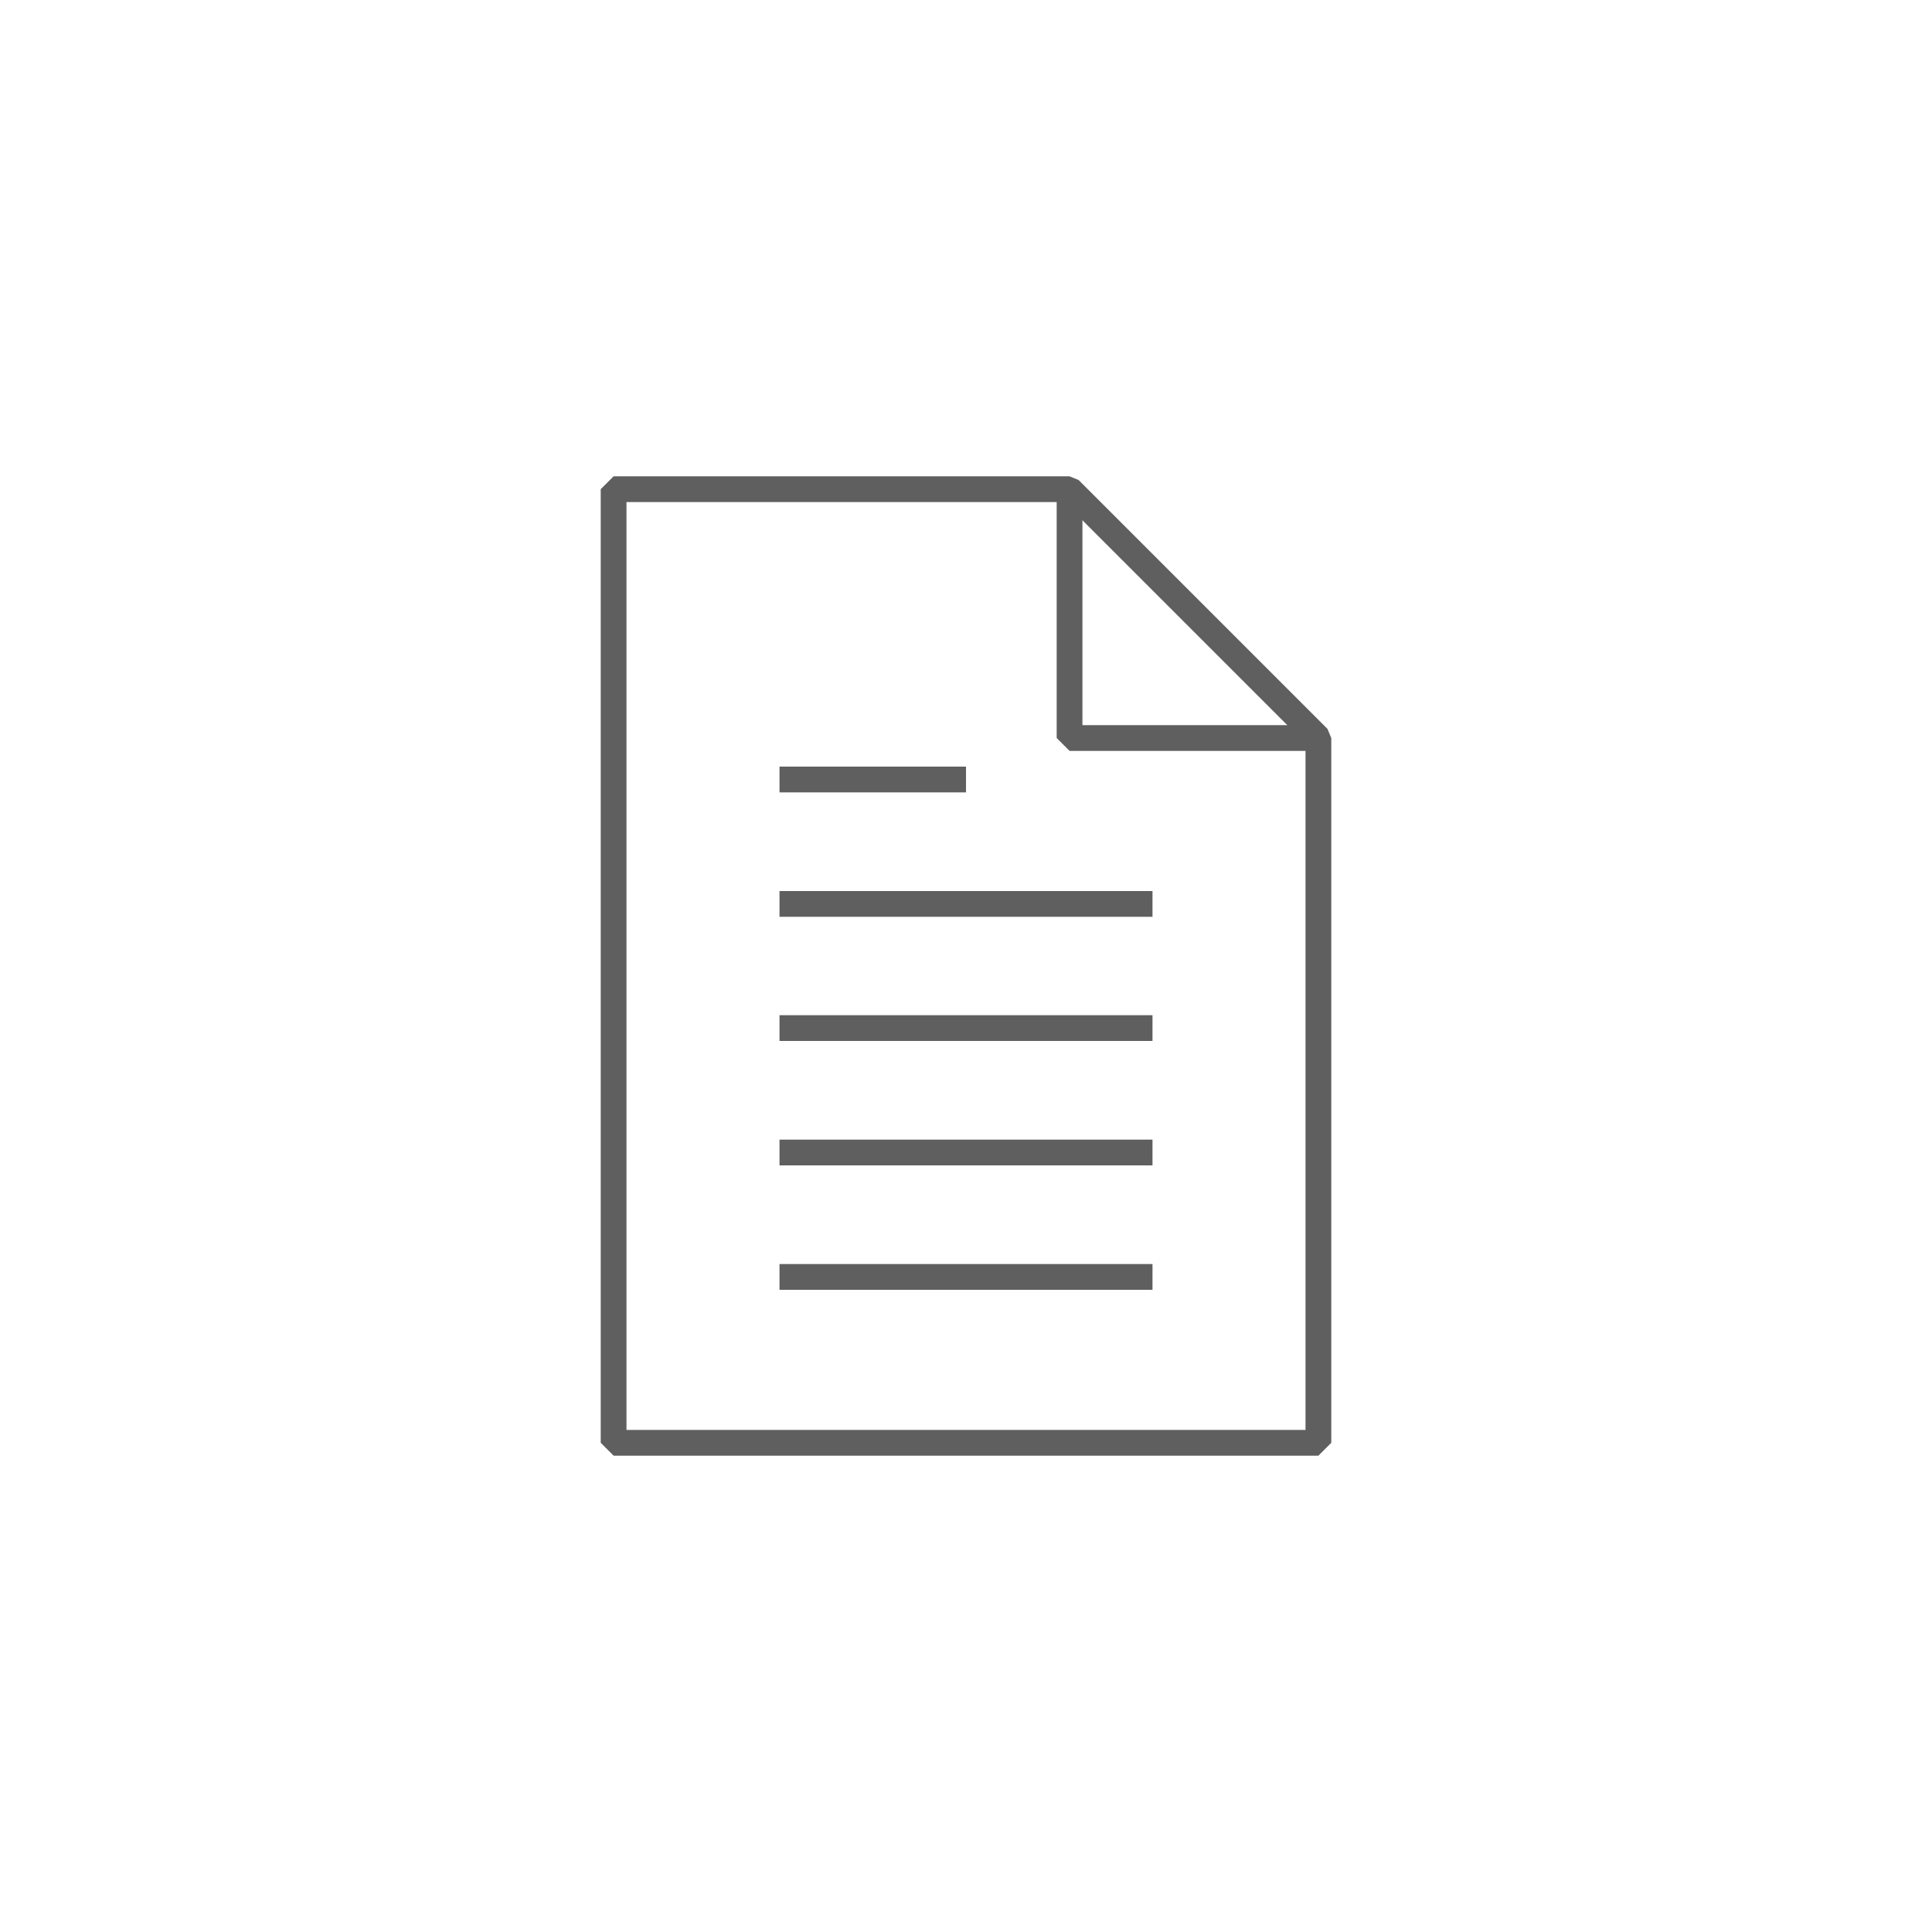 <svg id="Layer_1" data-name="Layer 1" xmlns="http://www.w3.org/2000/svg" viewBox="0 0 75 75"><defs><style>.cls-1{fill:none;stroke:#5e5f5e;stroke-linejoin:bevel;}</style></defs><title>MTEK_17034_mitek-us.com Icons</title><polygon class="cls-1" points="51.18 56.01 23.82 56.01 23.82 18.99 41.52 18.99 51.18 28.65 51.18 56.01"/><polyline class="cls-1" points="41.52 18.99 41.52 28.65 51.18 28.65"/><line class="cls-1" x1="30.26" y1="30.26" x2="37.5" y2="30.26"/><line class="cls-1" x1="30.26" y1="35.09" x2="44.74" y2="35.09"/><line class="cls-1" x1="30.26" y1="39.91" x2="44.74" y2="39.91"/><line class="cls-1" x1="30.26" y1="44.74" x2="44.74" y2="44.74"/><line class="cls-1" x1="30.26" y1="49.57" x2="44.74" y2="49.57"/></svg>